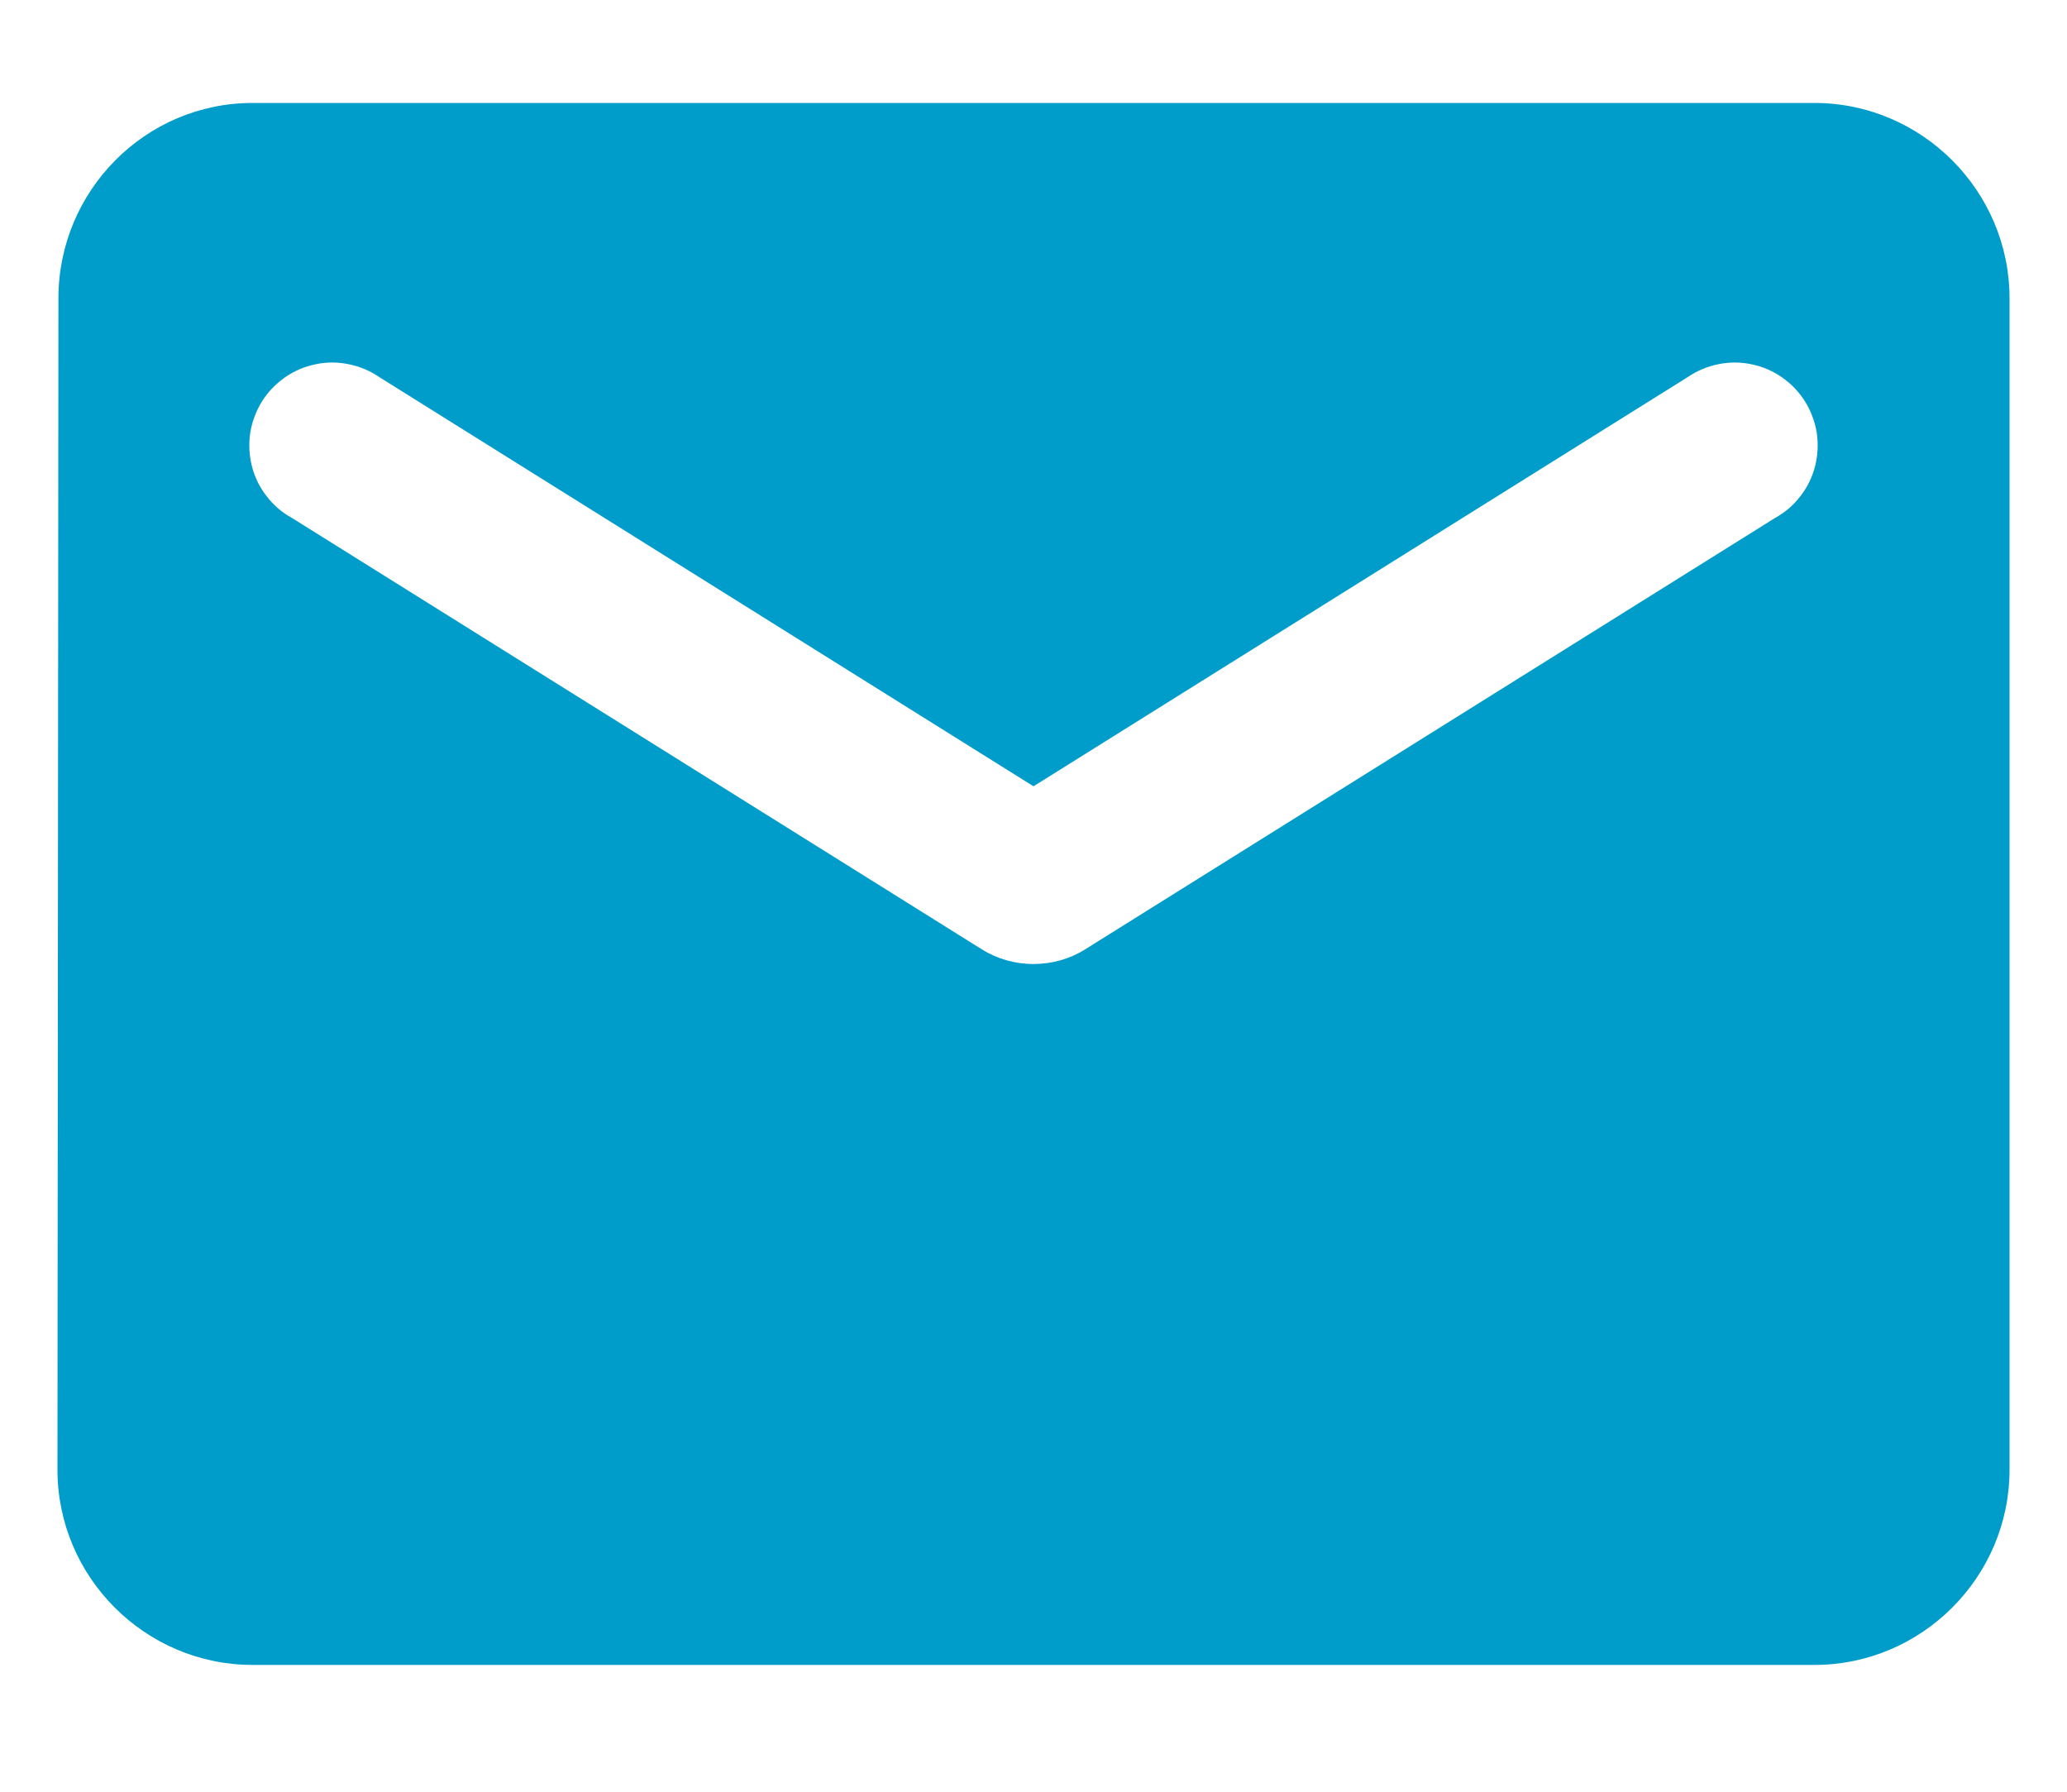 <svg width="15" height="13" viewBox="0 0 15 13" fill="none" xmlns="http://www.w3.org/2000/svg">
<path d="M13.167 0.747H1.833C1.054 0.747 0.424 1.385 0.424 2.164L0.417 10.664C0.417 11.443 1.054 12.08 1.833 12.08H13.167C13.946 12.08 14.583 11.443 14.583 10.664V2.164C14.583 1.385 13.946 0.747 13.167 0.747ZM12.883 3.757L7.875 6.888C7.649 7.03 7.351 7.03 7.125 6.888L2.117 3.757C2.046 3.718 1.983 3.664 1.934 3.599C1.884 3.535 1.848 3.461 1.828 3.382C1.808 3.303 1.804 3.221 1.816 3.14C1.829 3.06 1.858 2.982 1.901 2.913C1.944 2.844 2.001 2.785 2.068 2.738C2.134 2.692 2.21 2.659 2.29 2.643C2.37 2.626 2.452 2.626 2.532 2.643C2.612 2.659 2.687 2.691 2.754 2.737L7.5 5.705L12.246 2.737C12.313 2.691 12.389 2.659 12.468 2.643C12.548 2.626 12.63 2.626 12.71 2.643C12.79 2.659 12.866 2.692 12.932 2.738C12.999 2.785 13.056 2.844 13.099 2.913C13.142 2.982 13.171 3.06 13.184 3.14C13.196 3.221 13.192 3.303 13.172 3.382C13.152 3.461 13.116 3.535 13.066 3.599C13.017 3.664 12.954 3.718 12.883 3.757Z" fill="#009DCB"/>
</svg>
